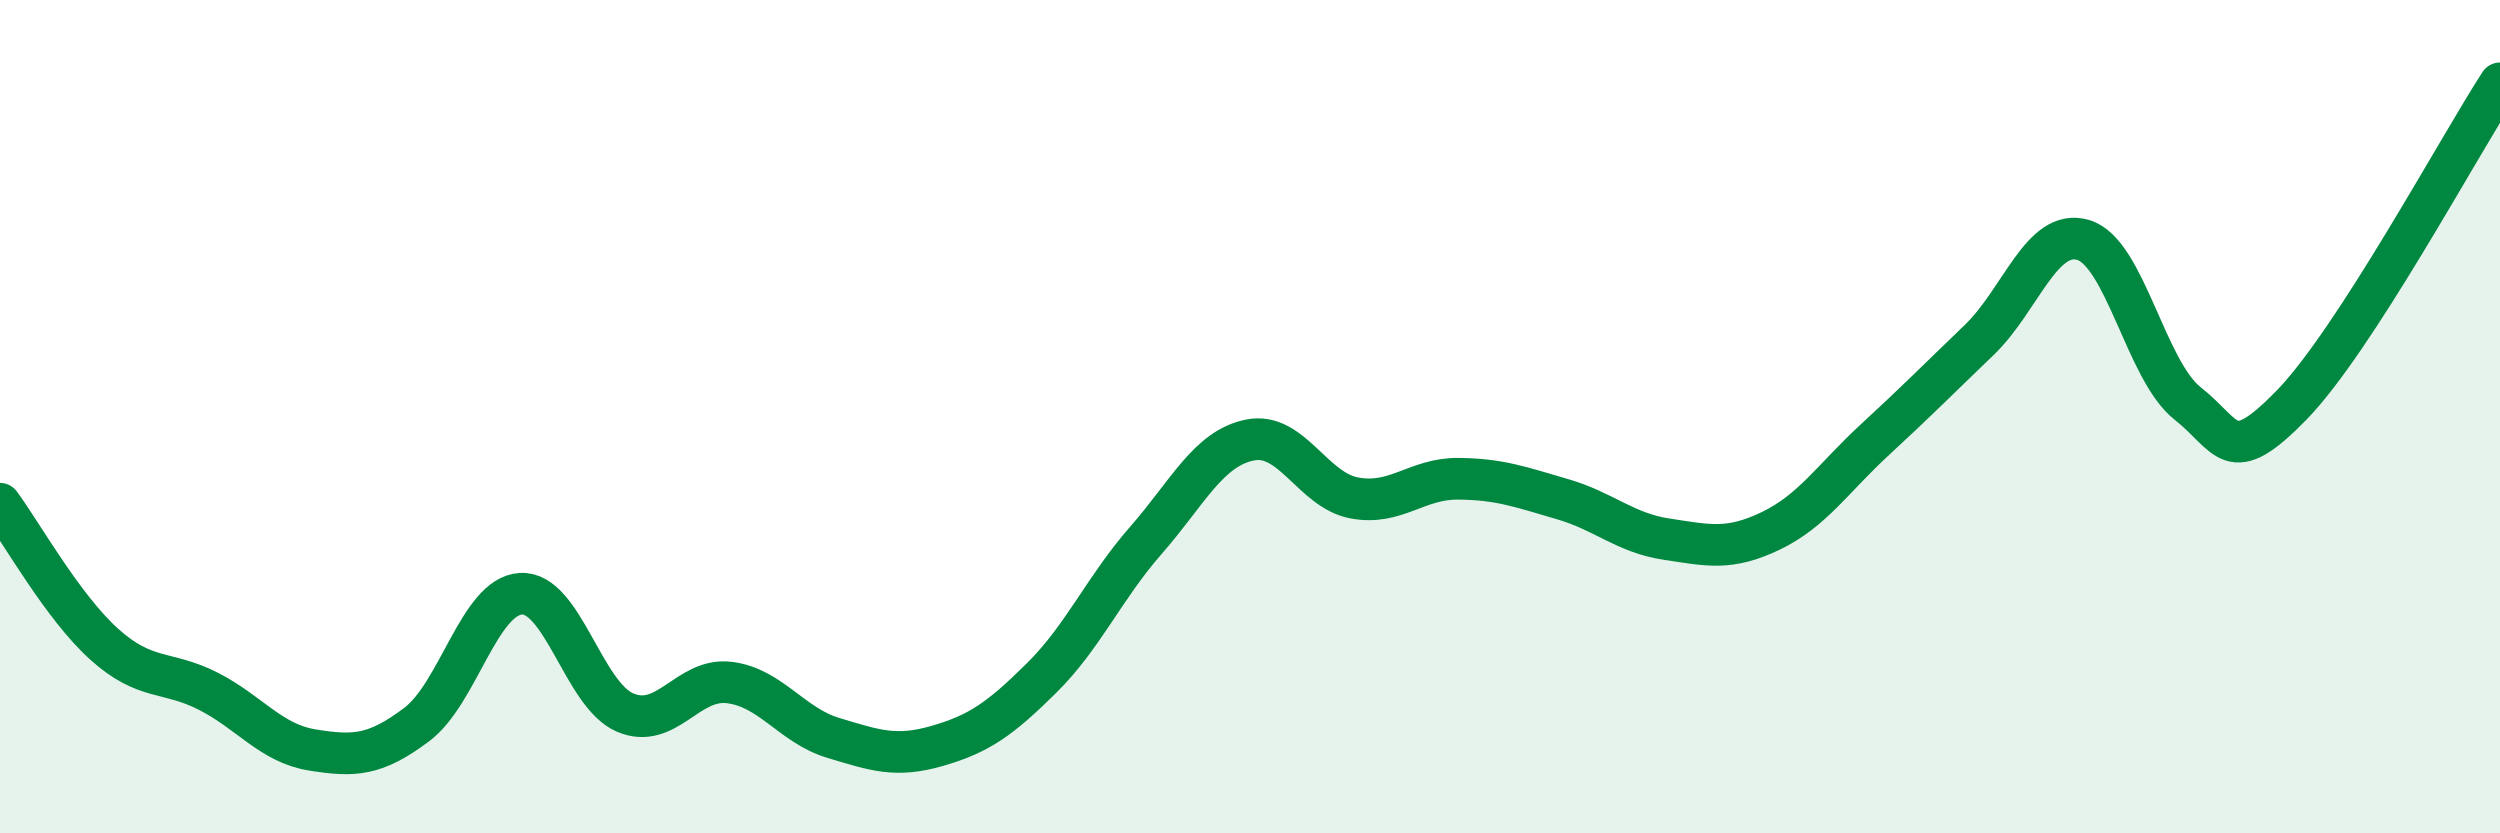 
    <svg width="60" height="20" viewBox="0 0 60 20" xmlns="http://www.w3.org/2000/svg">
      <path
        d="M 0,12.09 C 0.5,12.76 1.5,14.56 2.5,15.46 C 3.5,16.36 4,16.08 5,16.59 C 6,17.1 6.5,17.84 7.5,18 C 8.5,18.16 9,18.14 10,17.39 C 11,16.64 11.5,14.31 12.5,14.25 C 13.5,14.19 14,16.67 15,17.1 C 16,17.53 16.5,16.26 17.5,16.38 C 18.5,16.5 19,17.41 20,17.71 C 21,18.01 21.5,18.19 22.5,17.9 C 23.5,17.61 24,17.26 25,16.27 C 26,15.28 26.5,14.11 27.5,12.97 C 28.5,11.83 29,10.76 30,10.56 C 31,10.36 31.5,11.76 32.5,11.95 C 33.5,12.14 34,11.48 35,11.49 C 36,11.5 36.5,11.69 37.5,11.98 C 38.5,12.27 39,12.79 40,12.94 C 41,13.09 41.5,13.22 42.5,12.74 C 43.5,12.26 44,11.47 45,10.55 C 46,9.63 46.5,9.12 47.5,8.16 C 48.5,7.2 49,5.46 50,5.76 C 51,6.06 51.5,8.89 52.5,9.68 C 53.5,10.47 53.5,11.26 55,9.72 C 56.5,8.18 59,3.54 60,2L60 20L0 20Z"
        fill="#008740"
        opacity="0.1"
        stroke-linecap="round"
        stroke-linejoin="round"
      />
      <path
        d="M 0,12.09 C 0.5,12.76 1.5,14.56 2.5,15.46 C 3.5,16.36 4,16.08 5,16.59 C 6,17.1 6.5,17.84 7.5,18 C 8.5,18.16 9,18.14 10,17.39 C 11,16.64 11.5,14.31 12.5,14.25 C 13.5,14.19 14,16.67 15,17.1 C 16,17.53 16.5,16.26 17.5,16.38 C 18.5,16.5 19,17.41 20,17.71 C 21,18.01 21.5,18.19 22.5,17.9 C 23.5,17.61 24,17.26 25,16.27 C 26,15.28 26.5,14.11 27.5,12.97 C 28.5,11.83 29,10.76 30,10.56 C 31,10.36 31.5,11.76 32.5,11.95 C 33.5,12.14 34,11.48 35,11.49 C 36,11.5 36.5,11.69 37.5,11.98 C 38.5,12.27 39,12.79 40,12.94 C 41,13.09 41.5,13.22 42.5,12.74 C 43.5,12.26 44,11.47 45,10.55 C 46,9.63 46.5,9.12 47.5,8.16 C 48.5,7.2 49,5.46 50,5.76 C 51,6.06 51.5,8.89 52.5,9.68 C 53.5,10.47 53.5,11.26 55,9.72 C 56.5,8.18 59,3.54 60,2"
        stroke="#008740"
        stroke-width="1"
        fill="none"
        stroke-linecap="round"
        stroke-linejoin="round"
      />
    </svg>
  